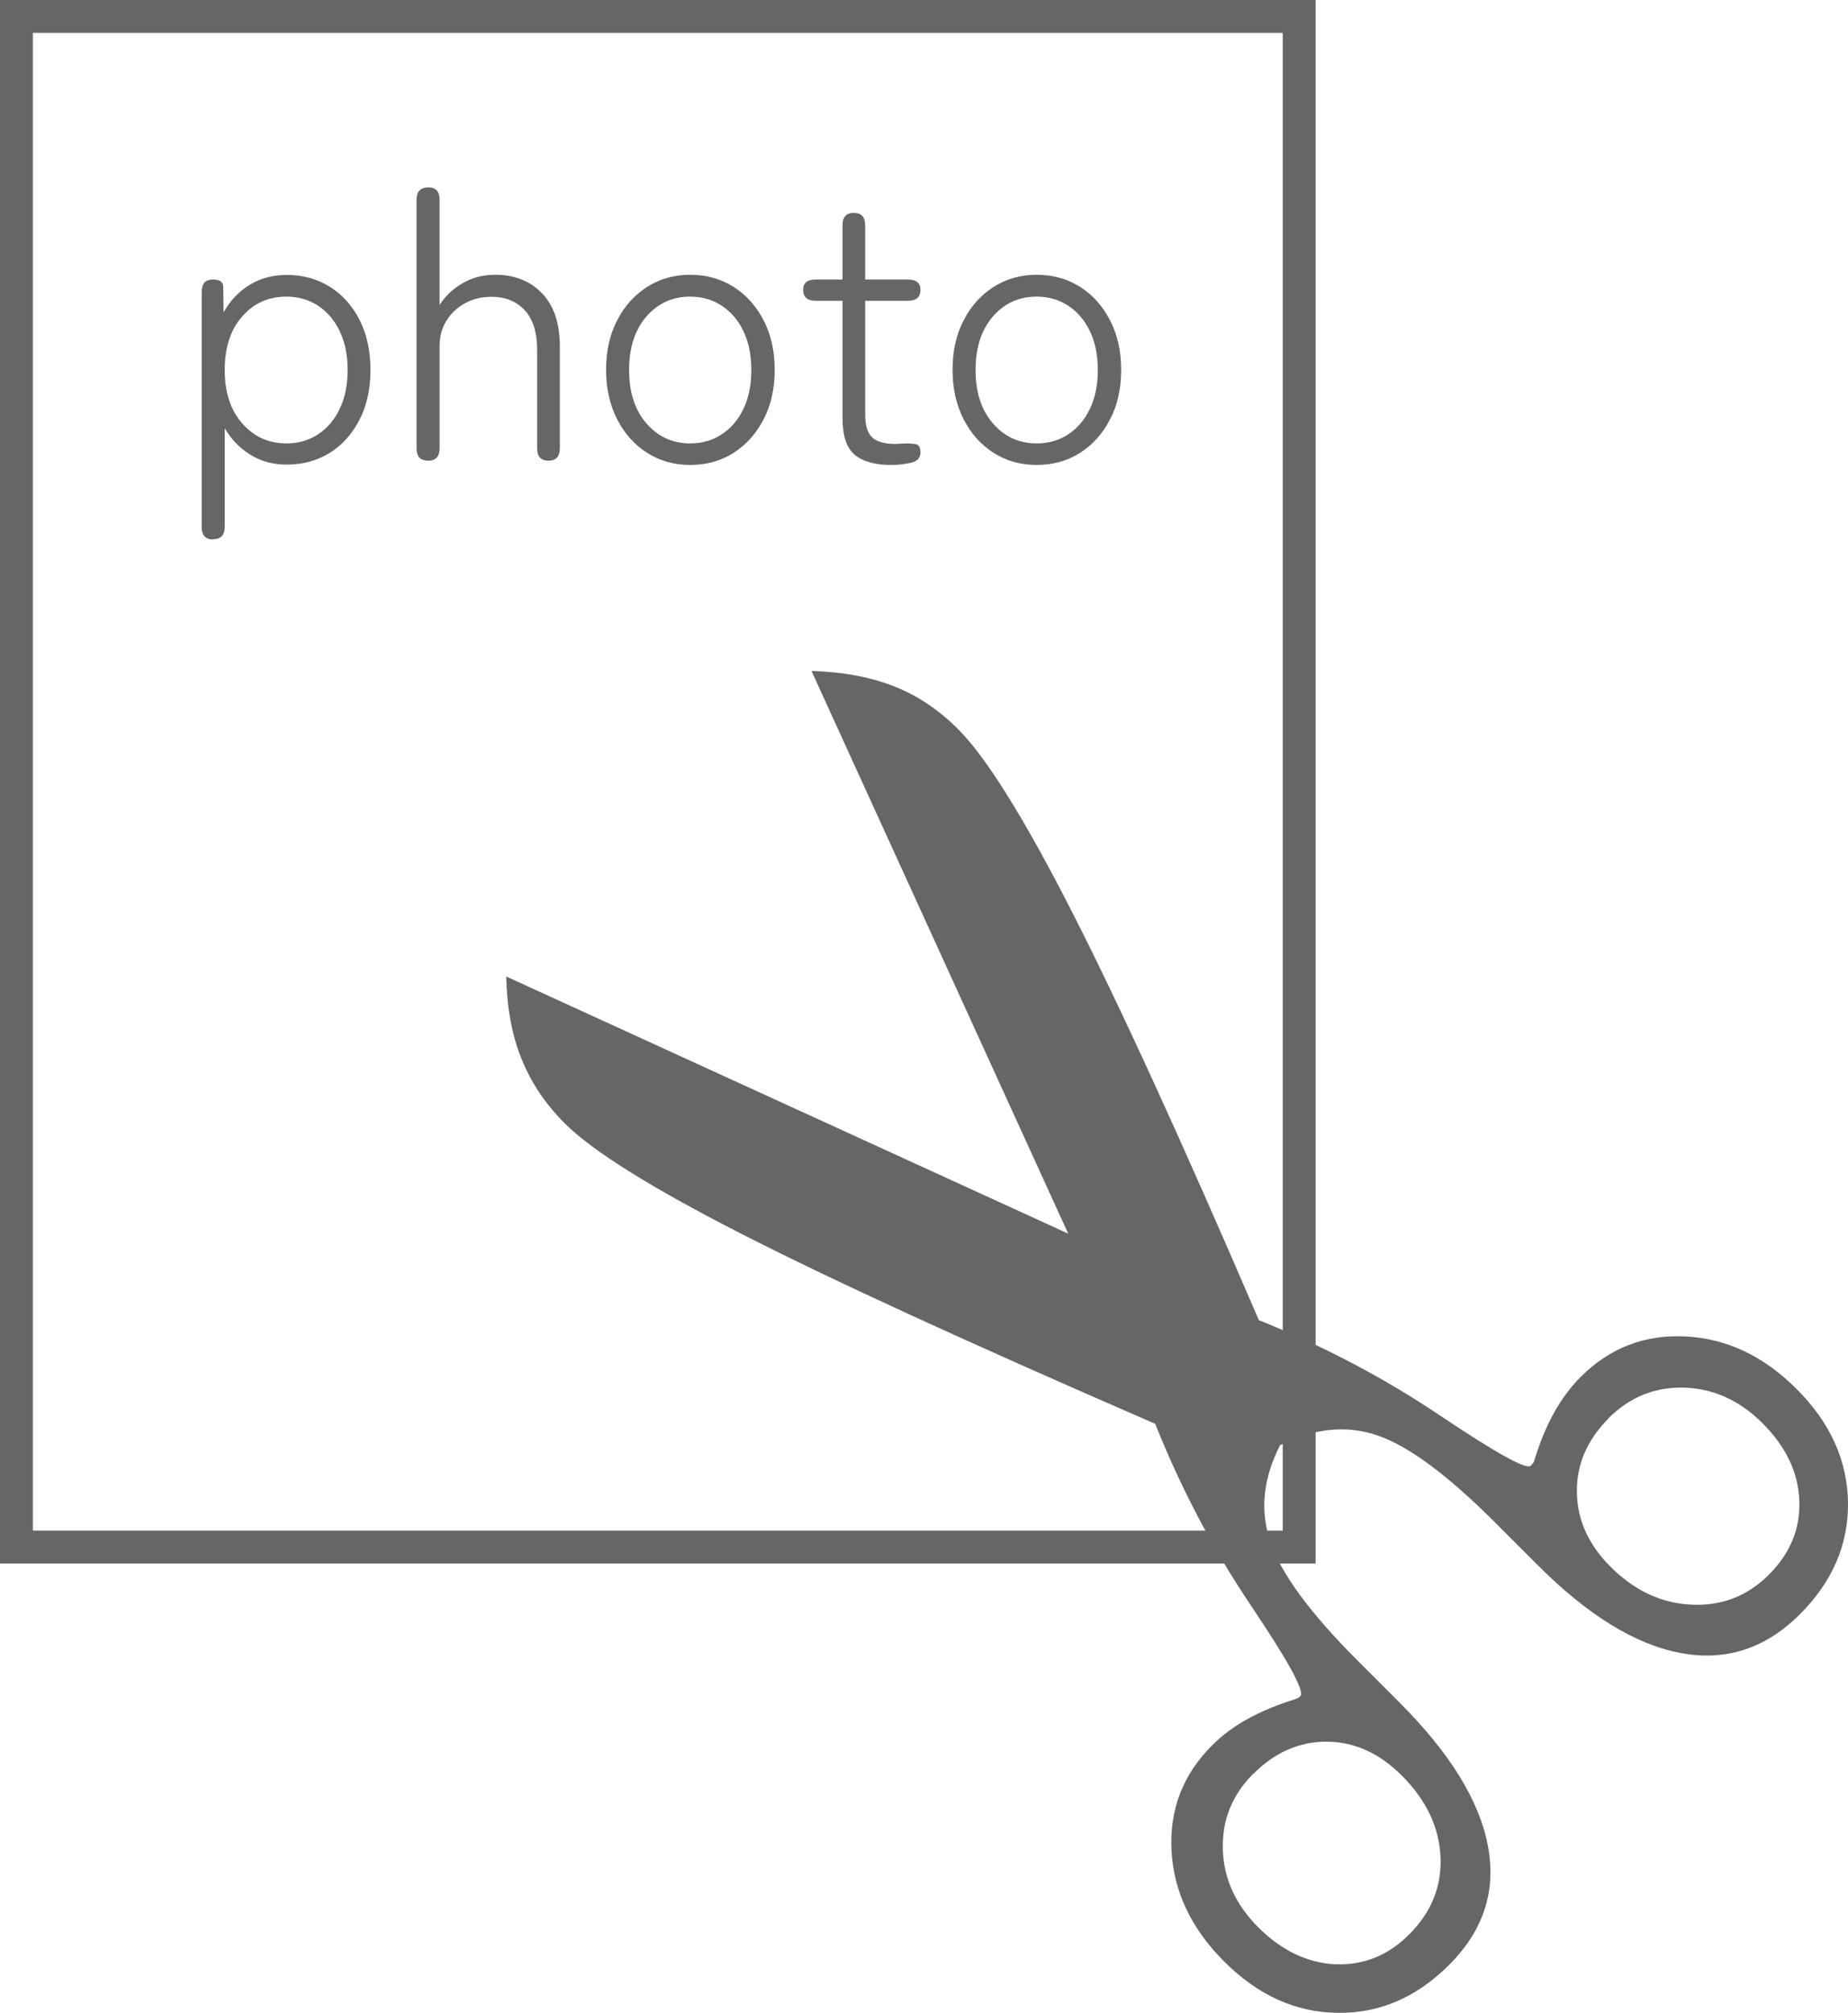 <?xml version="1.0" encoding="UTF-8"?><svg id="_レイヤー_2" xmlns="http://www.w3.org/2000/svg" viewBox="0 0 112.33 122.35"><defs><style>.cls-1{fill:none;stroke:#666;stroke-miterlimit:10;stroke-width:2px;}.cls-2{fill:#666;stroke-width:0px;}</style></defs><g id="_内容"><rect class="cls-1" x="1" y="1" width="77.97" height="93.03"/><path class="cls-2" d="m49.33,40.78c1.94.06,3.62.38,5.03.94,1.42.56,2.71,1.43,3.88,2.6,1.7,1.7,4,5.38,6.89,11.04,2.89,5.66,6.69,13.95,11.39,24.88,3.9,1.56,7.56,3.48,10.99,5.78,3.43,2.3,5.27,3.32,5.53,3.07.08-.08.14-.15.18-.21s.05-.1.05-.14c.34-1.11.74-2.07,1.2-2.89s.99-1.54,1.61-2.16c1.77-1.77,3.9-2.59,6.39-2.46,2.49.13,4.74,1.19,6.74,3.2,2.05,2.05,3.08,4.34,3.12,6.89.03,2.55-.94,4.81-2.92,6.79-2.09,2.09-4.51,2.88-7.25,2.36-2.75-.51-5.66-2.3-8.72-5.37l-2.59-2.59c-2.86-2.86-5.22-4.61-7.11-5.26-1.88-.65-3.86-.45-5.93.59-1.04,2.02-1.24,4-.58,5.91.66,1.92,2.41,4.29,5.24,7.13l2.59,2.59c3.07,3.07,4.86,5.97,5.38,8.71.52,2.74-.26,5.15-2.35,7.24-1.98,1.98-4.24,2.96-6.79,2.92-2.55-.03-4.84-1.07-6.89-3.12-2-2-3.07-4.25-3.2-6.74-.13-2.49.69-4.62,2.46-6.39.62-.62,1.34-1.16,2.16-1.61s1.78-.86,2.89-1.2c.06-.02.12-.05.18-.08s.1-.07.14-.11c.28-.28-.73-2.13-3.04-5.56-2.3-3.43-4.23-7.09-5.78-10.99-11.29-4.9-19.68-8.75-25.16-11.55-5.48-2.8-9.07-5.04-10.75-6.73-1.15-1.15-2.02-2.44-2.6-3.88-.59-1.44-.9-3.12-.94-5.03l34.16,15.63-15.6-34.19Zm26.84,67.04c-1.28,1.28-1.89,2.81-1.84,4.58.05,1.78.77,3.36,2.16,4.75s2.99,2.17,4.7,2.24c1.7.06,3.2-.54,4.47-1.82,1.34-1.34,1.98-2.91,1.9-4.71-.08-1.8-.86-3.45-2.35-4.94-1.36-1.36-2.88-2.05-4.55-2.06-1.67-.01-3.17.64-4.49,1.97Zm21.6-21.6c-1.3,1.3-1.94,2.79-1.92,4.47.02,1.68.7,3.2,2.05,4.54,1.45,1.45,3.09,2.22,4.92,2.3,1.83.09,3.4-.52,4.7-1.82,1.3-1.3,1.92-2.8,1.85-4.51-.06-1.7-.81-3.27-2.24-4.7-1.38-1.38-2.97-2.1-4.75-2.16-1.78-.05-3.32.57-4.62,1.87Z"/><path class="cls-2" d="m12.97,32.79c-.48,0-.71-.25-.71-.76v-14.28c0-.51.22-.76.67-.76s.64.15.64.46l.02,1.54c.4-.72.93-1.28,1.59-1.68.66-.4,1.41-.6,2.25-.6.98,0,1.85.24,2.62.72.77.48,1.37,1.16,1.81,2.02.44.87.66,1.88.66,3.03s-.22,2.16-.66,3.02-1.04,1.54-1.81,2.02c-.77.48-1.64.72-2.62.72-.83,0-1.56-.2-2.21-.6s-1.17-.94-1.56-1.61v5.98c0,.51-.23.76-.69.76Zm4.44-5.84c.72,0,1.36-.18,1.92-.55.56-.37,1-.88,1.32-1.55.32-.67.48-1.45.48-2.36s-.16-1.69-.48-2.36c-.32-.67-.76-1.18-1.32-1.55-.56-.37-1.2-.55-1.92-.55-1.09,0-1.99.4-2.69,1.21-.71.8-1.06,1.89-1.06,3.25s.35,2.43,1.06,3.24c.71.81,1.6,1.22,2.69,1.22Z"/><path class="cls-2" d="m26.03,28c-.48,0-.71-.25-.71-.76v-15.09c0-.51.24-.76.71-.76s.69.25.69.76v6.39c.32-.52.78-.96,1.37-1.31.59-.35,1.26-.53,2.01-.53,1.18,0,2.13.38,2.85,1.13.72.75,1.08,1.83,1.08,3.22v6.19c0,.51-.23.76-.69.76s-.69-.25-.69-.76v-5.98c0-1.07-.26-1.88-.77-2.42-.51-.54-1.18-.8-1.99-.8-.61,0-1.16.13-1.64.4-.48.27-.86.63-1.13,1.08s-.4.95-.4,1.51v6.21c0,.51-.23.76-.69.76Z"/><path class="cls-2" d="m41.95,28.26c-.98,0-1.86-.25-2.62-.74-.77-.49-1.37-1.17-1.82-2.04-.44-.87-.67-1.87-.67-3s.22-2.14.67-3c.44-.87,1.05-1.54,1.82-2.04.77-.49,1.64-.74,2.62-.74s1.88.25,2.65.74c.77.49,1.37,1.17,1.82,2.04s.67,1.87.67,3-.22,2.13-.67,3-1.05,1.54-1.82,2.04c-.77.49-1.65.74-2.65.74Zm0-1.31c.72,0,1.36-.18,1.92-.55.56-.37,1-.88,1.32-1.55.32-.67.48-1.45.48-2.36s-.16-1.69-.48-2.36c-.32-.67-.76-1.18-1.32-1.55-.56-.37-1.2-.55-1.92-.55-1.07,0-1.96.4-2.66,1.21s-1.05,1.89-1.05,3.25.35,2.43,1.05,3.24c.7.81,1.58,1.22,2.66,1.22Z"/><path class="cls-2" d="m54.16,28.26c-.98,0-1.72-.21-2.21-.62s-.74-1.16-.74-2.23v-7.13h-1.63c-.51,0-.76-.22-.76-.67,0-.41.25-.62.76-.62h1.63v-3.29c0-.51.23-.76.69-.76s.69.25.69.76v3.29h2.6c.51,0,.76.21.76.62,0,.45-.25.67-.76.67h-2.6v6.9c0,.69.15,1.16.44,1.42.29.25.74.38,1.36.38.08,0,.16,0,.24-.01.08,0,.16-.01.24-.01.31-.02.56,0,.77.03s.31.2.31.49c0,.34-.18.55-.55.64-.37.09-.78.14-1.24.14Z"/><path class="cls-2" d="m63.01,28.26c-.98,0-1.86-.25-2.62-.74-.77-.49-1.37-1.17-1.82-2.04-.44-.87-.67-1.87-.67-3s.22-2.14.67-3c.44-.87,1.05-1.54,1.82-2.04.77-.49,1.64-.74,2.62-.74s1.88.25,2.65.74c.77.49,1.37,1.17,1.82,2.04s.67,1.87.67,3-.22,2.13-.67,3-1.05,1.54-1.82,2.04c-.77.49-1.65.74-2.65.74Zm0-1.31c.72,0,1.36-.18,1.92-.55.56-.37,1-.88,1.32-1.55.32-.67.48-1.45.48-2.36s-.16-1.69-.48-2.36c-.32-.67-.76-1.18-1.32-1.55-.56-.37-1.2-.55-1.92-.55-1.07,0-1.96.4-2.66,1.21s-1.05,1.89-1.05,3.25.35,2.43,1.05,3.24c.7.81,1.58,1.22,2.66,1.22Z"/></g></svg>